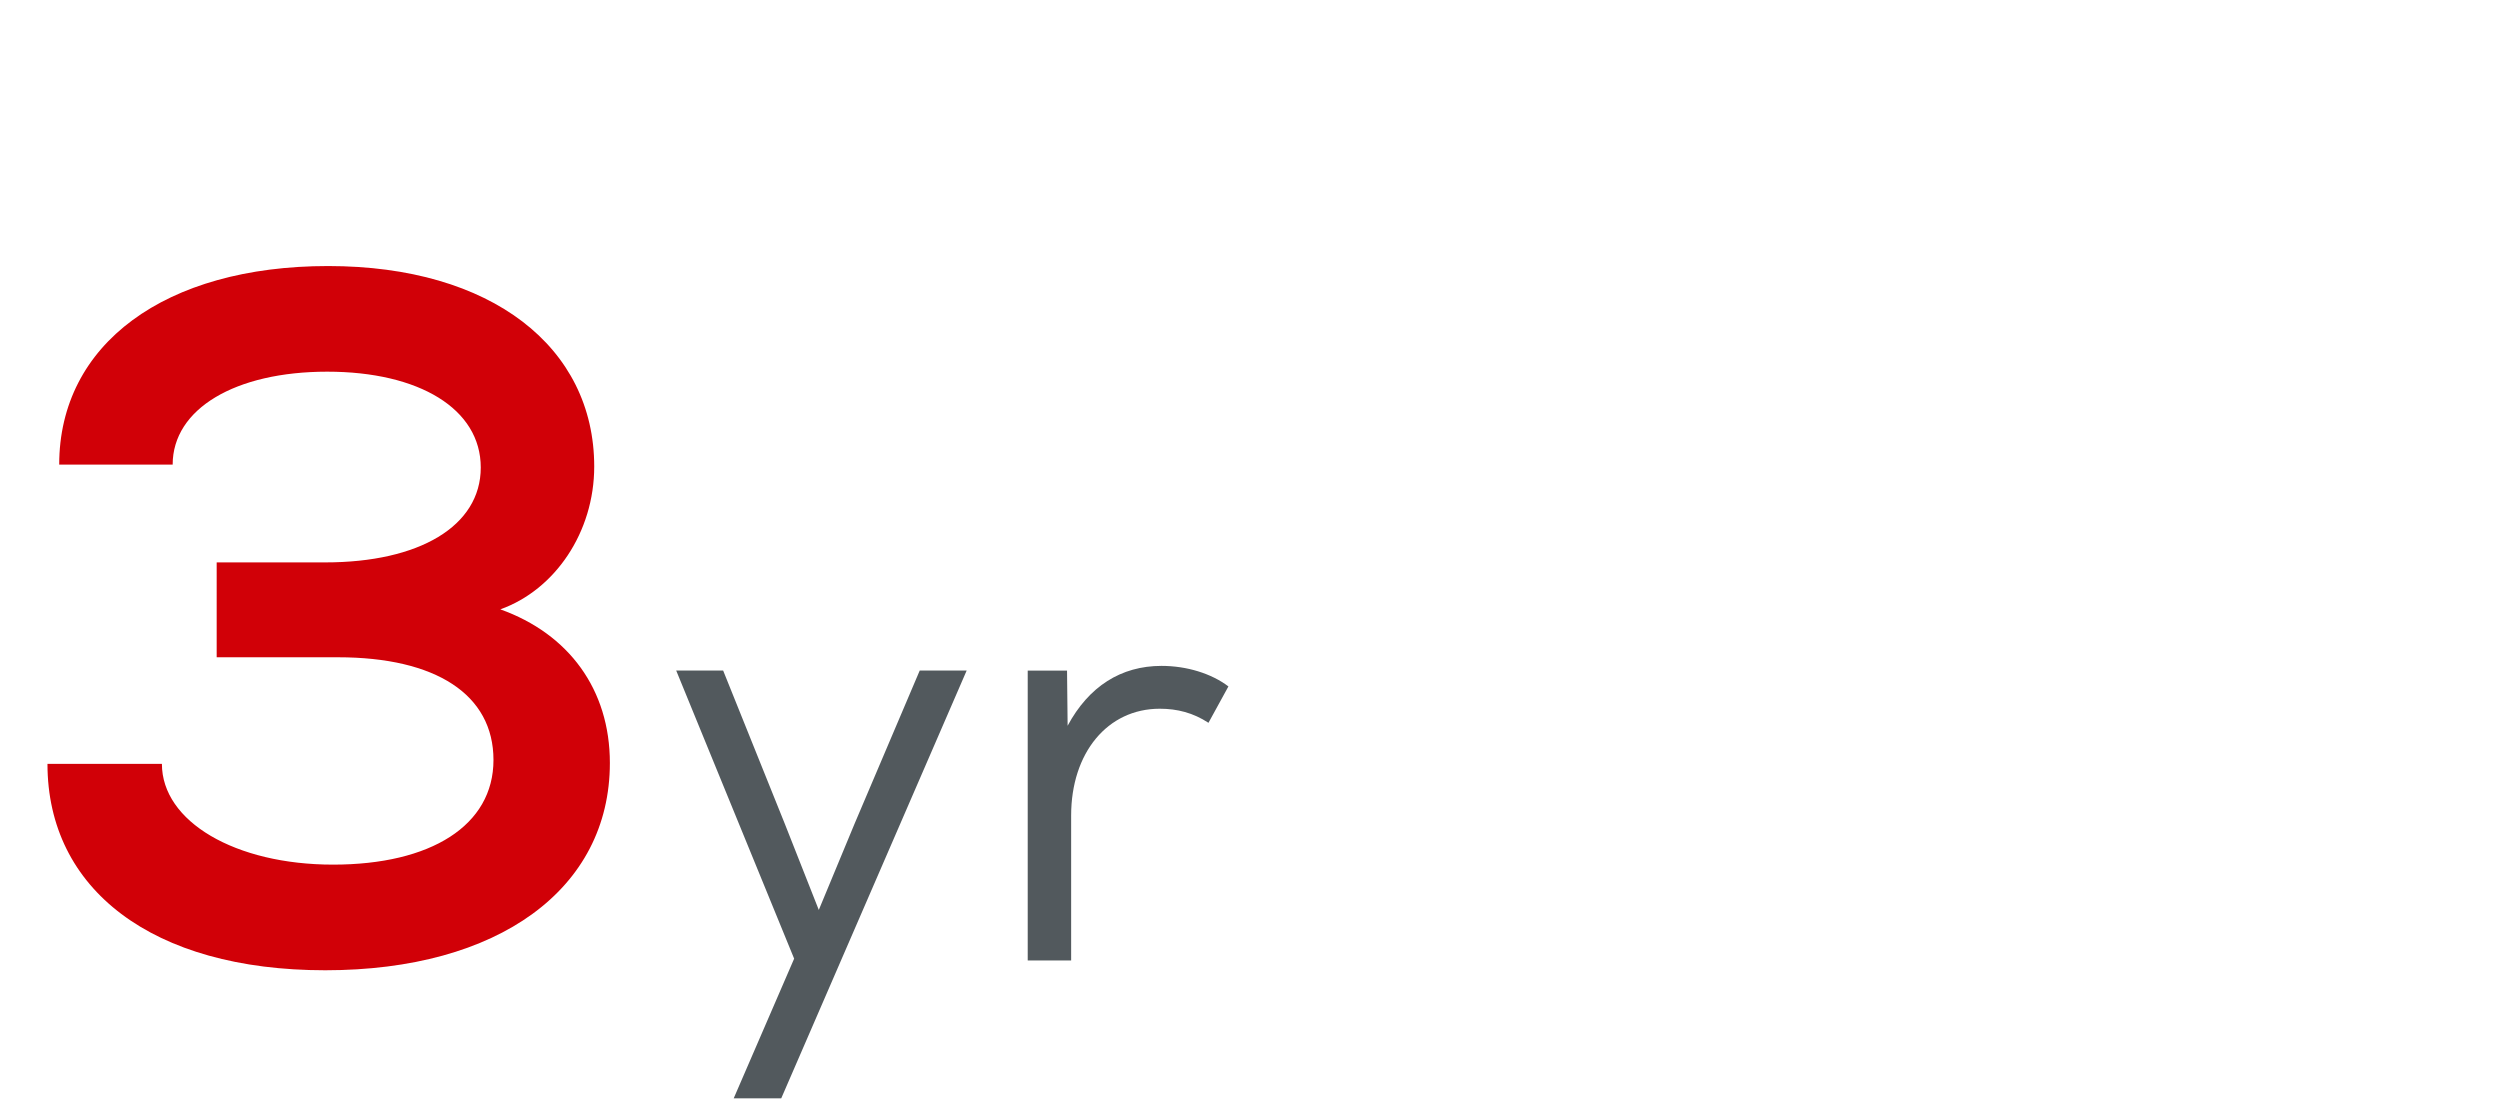 <svg id="Layer_2" xmlns="http://www.w3.org/2000/svg" viewBox="0 0 383.4 169.8"><defs><style>.st0{fill:#d10007}.st1{fill:#52595d}</style></defs><g id="Layer_1-2"><path class="st0" d="M93.53 117c0 19.35-17.1 31.8-43.65 31.8s-42.6-12.45-42.6-31.65h17.55c0 8.85 11.25 15.45 26.25 15.45s24.6-6 24.6-16.05-8.85-15.75-23.85-15.75h-18.6V86.25h16.65c14.4 0 23.85-5.55 23.85-14.55S64.28 57 50.18 57s-23.7 5.7-23.7 14.25H9.08c0-18.45 16.2-30.45 41.25-30.45s40.8 12.45 40.8 30.75c0 10.05-6 18.9-14.4 21.9 10.5 3.75 16.8 12.3 16.8 23.55z"/><path class="st1" d="M119.81 168.44h-7.29l9.27-21.42-18.09-44.19h7.2l9.45 23.49 5.22 13.23 5.49-13.23 9.99-23.49h7.2l-28.44 65.61zM188.39 105.27l-3.06 5.58c-2.34-1.53-4.77-2.16-7.47-2.16-8.01 0-13.59 6.75-13.59 16.38v22.23h-6.66v-44.46h6.03l.09 8.46c3.24-6.03 8.19-9.18 14.4-9.18 3.87 0 7.65 1.17 10.26 3.15z"/></g></svg>
